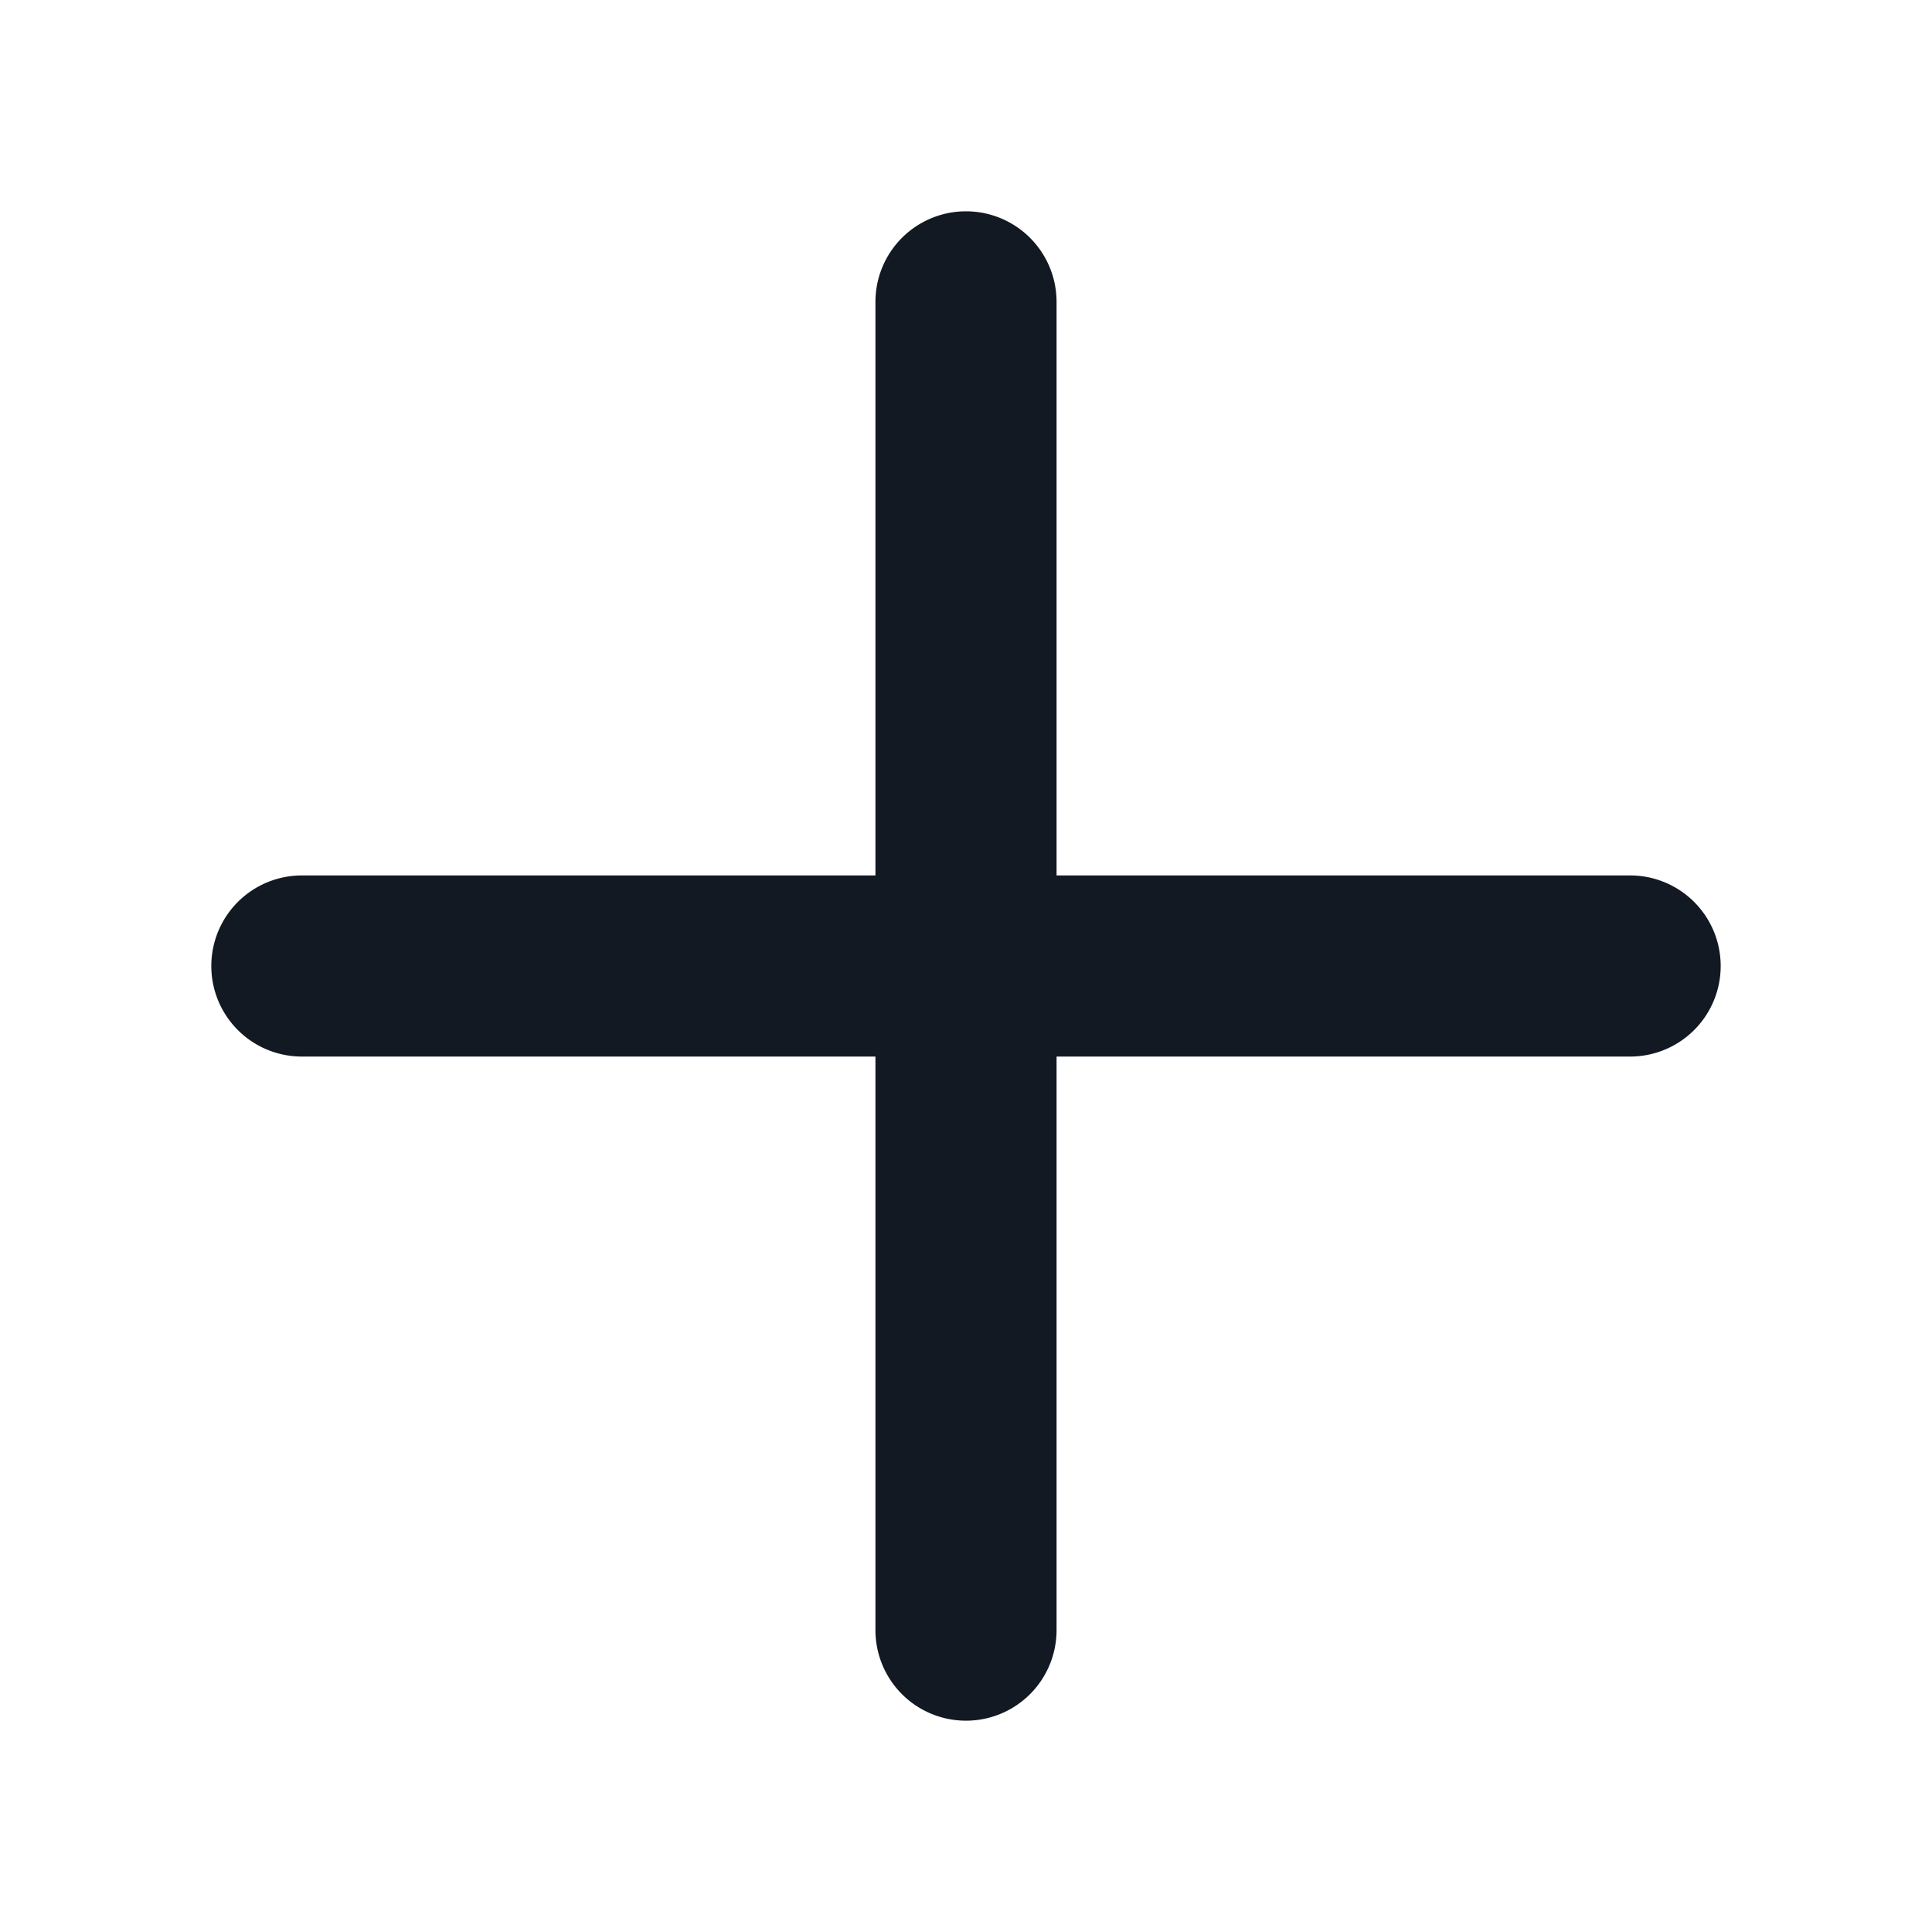 <svg xmlns="http://www.w3.org/2000/svg" width="1em" height="1em" viewBox="0 0 256 256">
<path fill="#121923" d="M228 128a12 12 0 0 1-12 12h-76v76a12 12 0 0 1-24 0v-76H40a12 12 0 0 1 0-24h76V40a12 12 0 0 1 24 0v76h76a12 12 0 0 1 12 12"/></svg>

